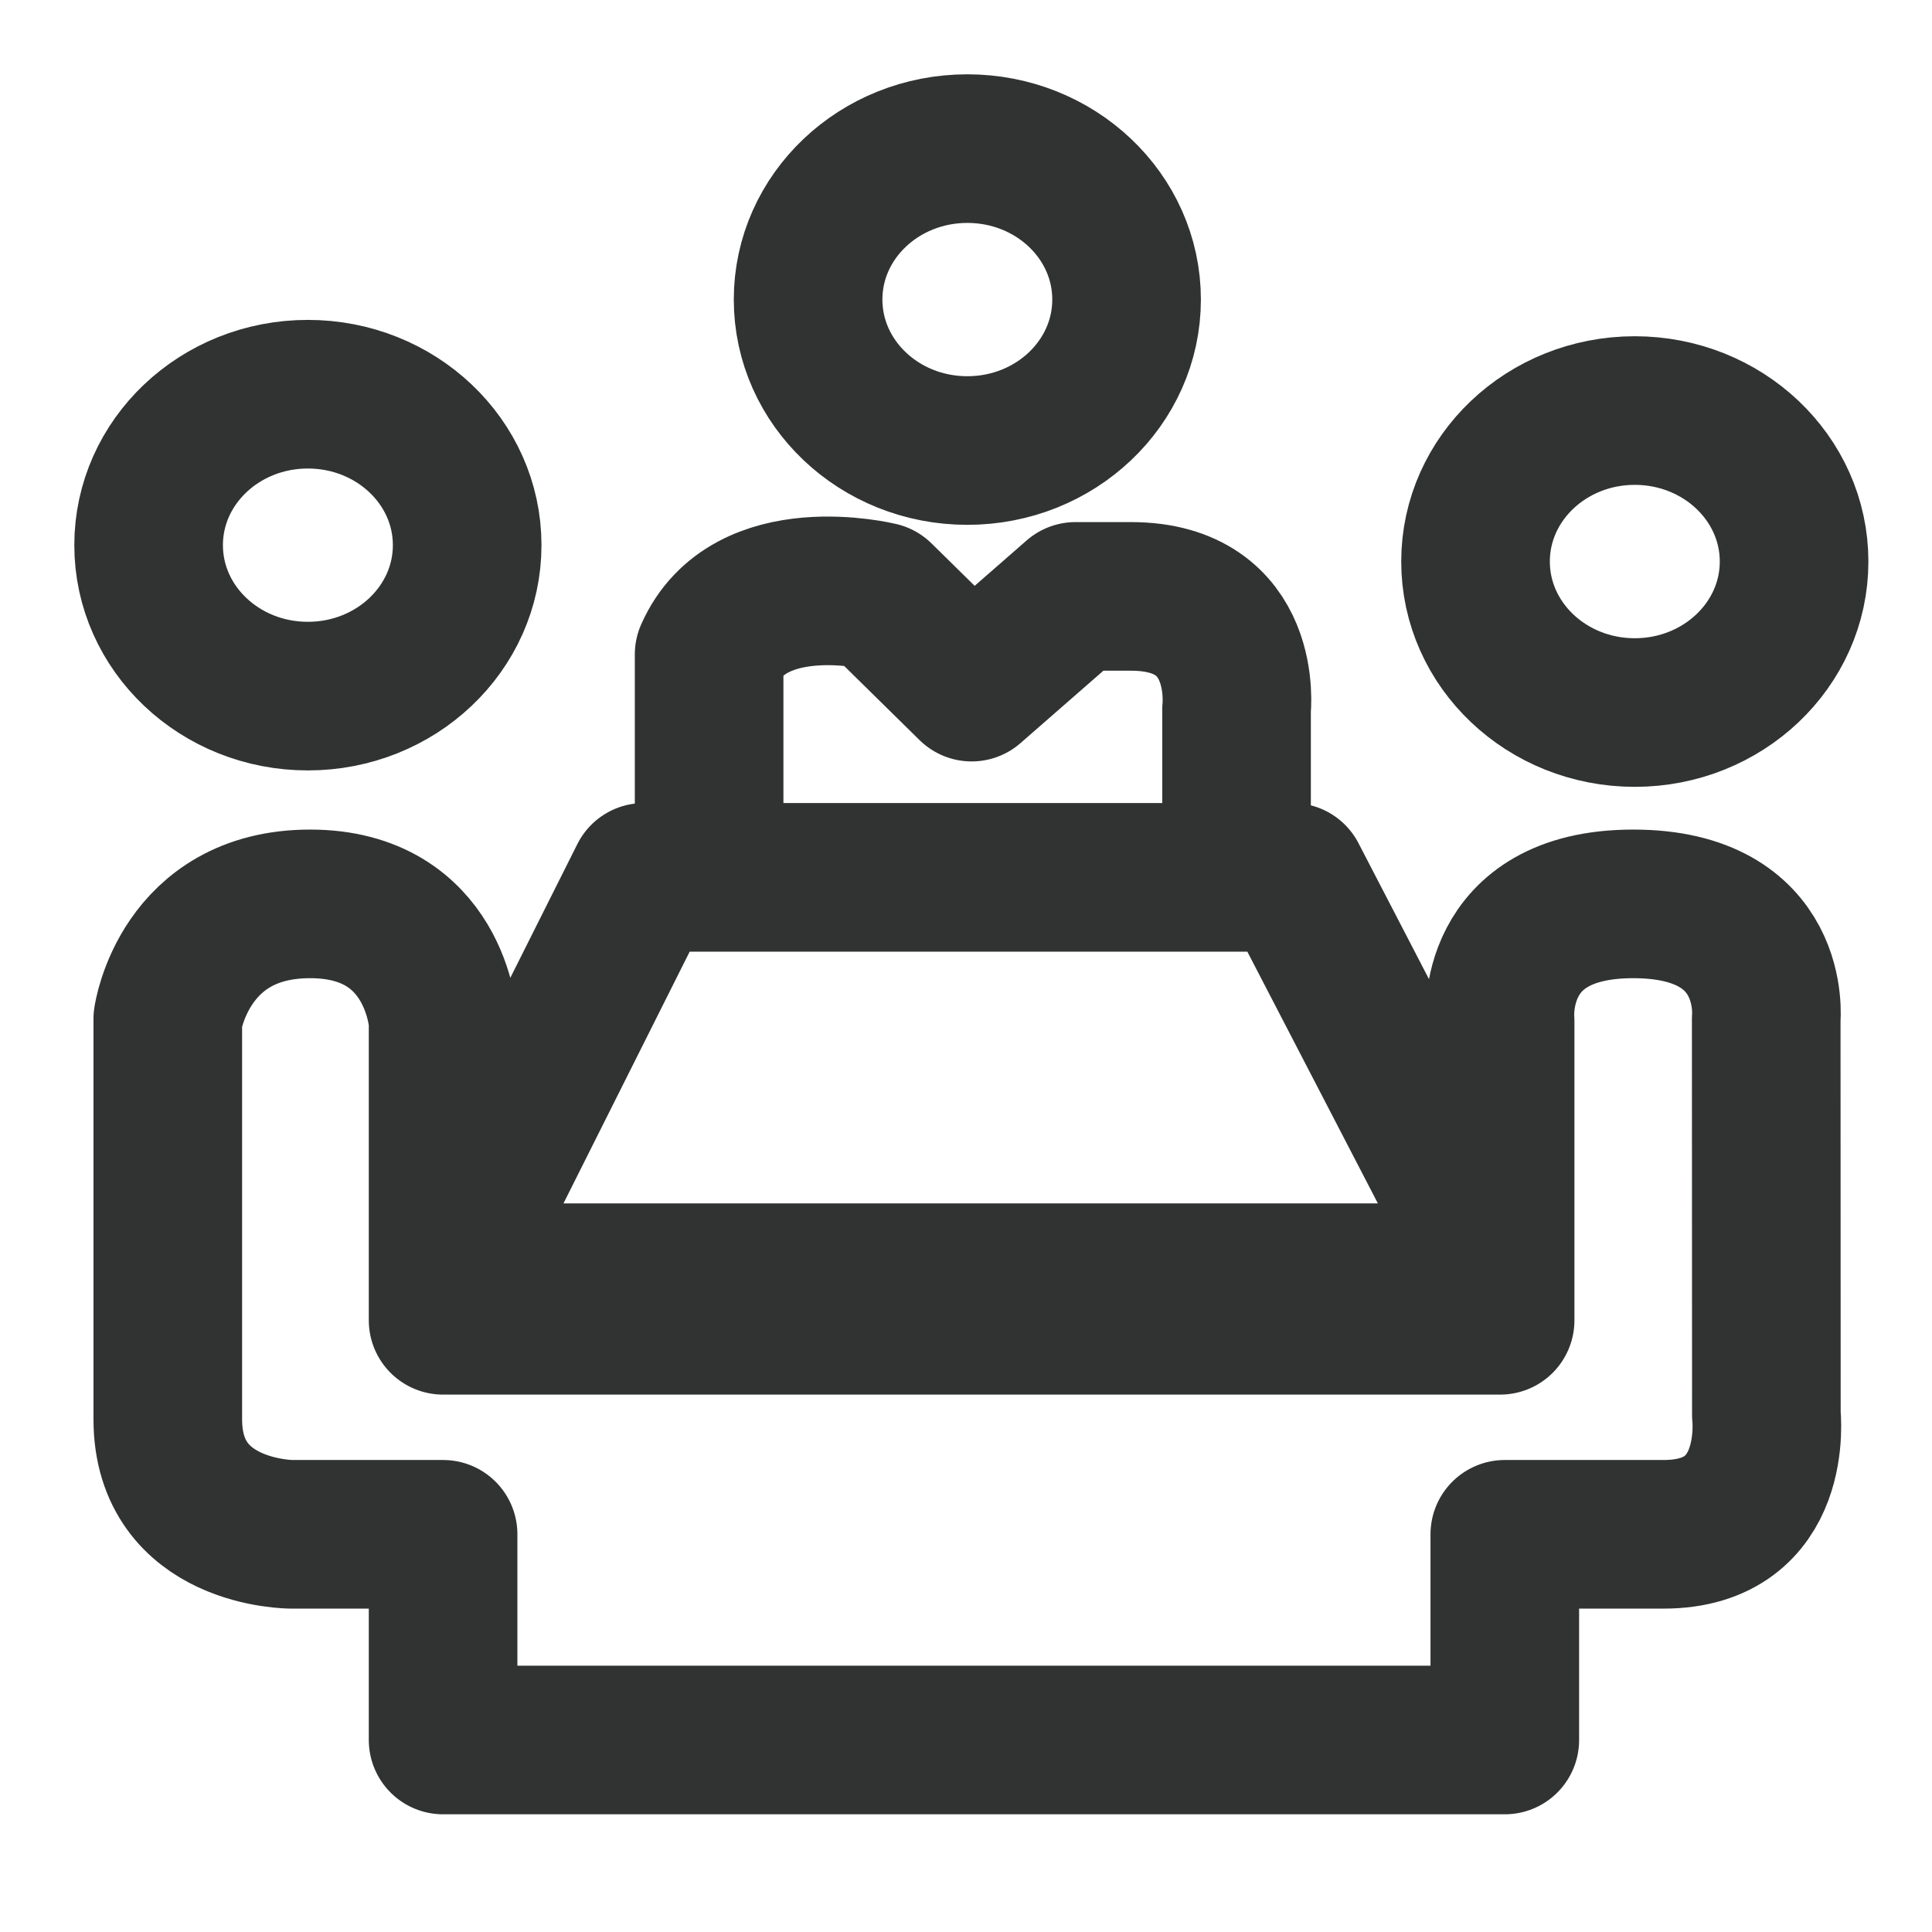 <?xml version="1.0" encoding="UTF-8"?>
<svg width="26px" height="26px" viewBox="0 0 26 26" version="1.1" xmlns="http://www.w3.org/2000/svg" xmlns:xlink="http://www.w3.org/1999/xlink">
    <!-- Generator: Sketch 58 (84663) - https://sketch.com -->
    <title>favicon_community-rooms</title>
    <desc>Created with Sketch.</desc>
    <g id="favicon_community-rooms" stroke="none" stroke-width="1" fill="none" fill-rule="evenodd" stroke-linecap="round" stroke-linejoin="round">
        <path d="M5.963,13.742 L5.963,17.768 L20.188,17.768 L20.188,13.742 C20.188,13.742 20.031,12.164 21.979,12.164 C23.926,12.164 23.769,13.712 23.769,13.712 L23.771,19.041 C23.771,19.041 23.957,20.648 22.387,20.648 C20.816,20.648 20.251,20.648 20.251,20.648 L20.251,23.416 L5.963,23.416 L5.963,20.648 L3.922,20.648 C3.922,20.648 2.258,20.648 2.258,19.1 C2.258,17.552 2.258,13.712 2.258,13.712 C2.258,13.712 2.478,12.164 4.173,12.164 C5.869,12.164 5.963,13.742 5.963,13.742 Z M5.963,17.195 L8.664,11.807 L17.394,11.807 L20.188,17.195 L5.963,17.195 Z M6.287,7.336 C6.287,8.459 5.327,9.368 4.143,9.368 C2.959,9.368 2,8.459 2,7.336 C2,6.214 2.959,5.305 4.143,5.305 C5.327,5.305 6.287,6.214 6.287,7.336 Z M24.144,7.557 C24.144,8.679 23.184,9.589 22,9.589 C20.816,9.589 19.857,8.679 19.857,7.557 C19.857,6.435 20.816,5.525 22,5.525 C23.184,5.525 24.144,6.435 24.144,7.557 Z M15.161,4.031 C15.161,5.153 14.202,6.063 13.018,6.063 C11.834,6.063 10.875,5.153 10.875,4.031 C10.875,2.909 11.834,2 13.018,2 C14.202,2 15.161,2.909 15.161,4.031 Z M16.641,11.807 L16.641,9.544 C16.641,9.544 16.813,8.026 15.219,8.026 L14.474,8.026 L13.076,9.247 L11.835,8.026 C11.835,8.026 10.077,7.595 9.543,8.808 L9.543,11.807 L16.641,11.807 Z" stroke="#303332" stroke-width="2"></path>
    </g>
</svg>